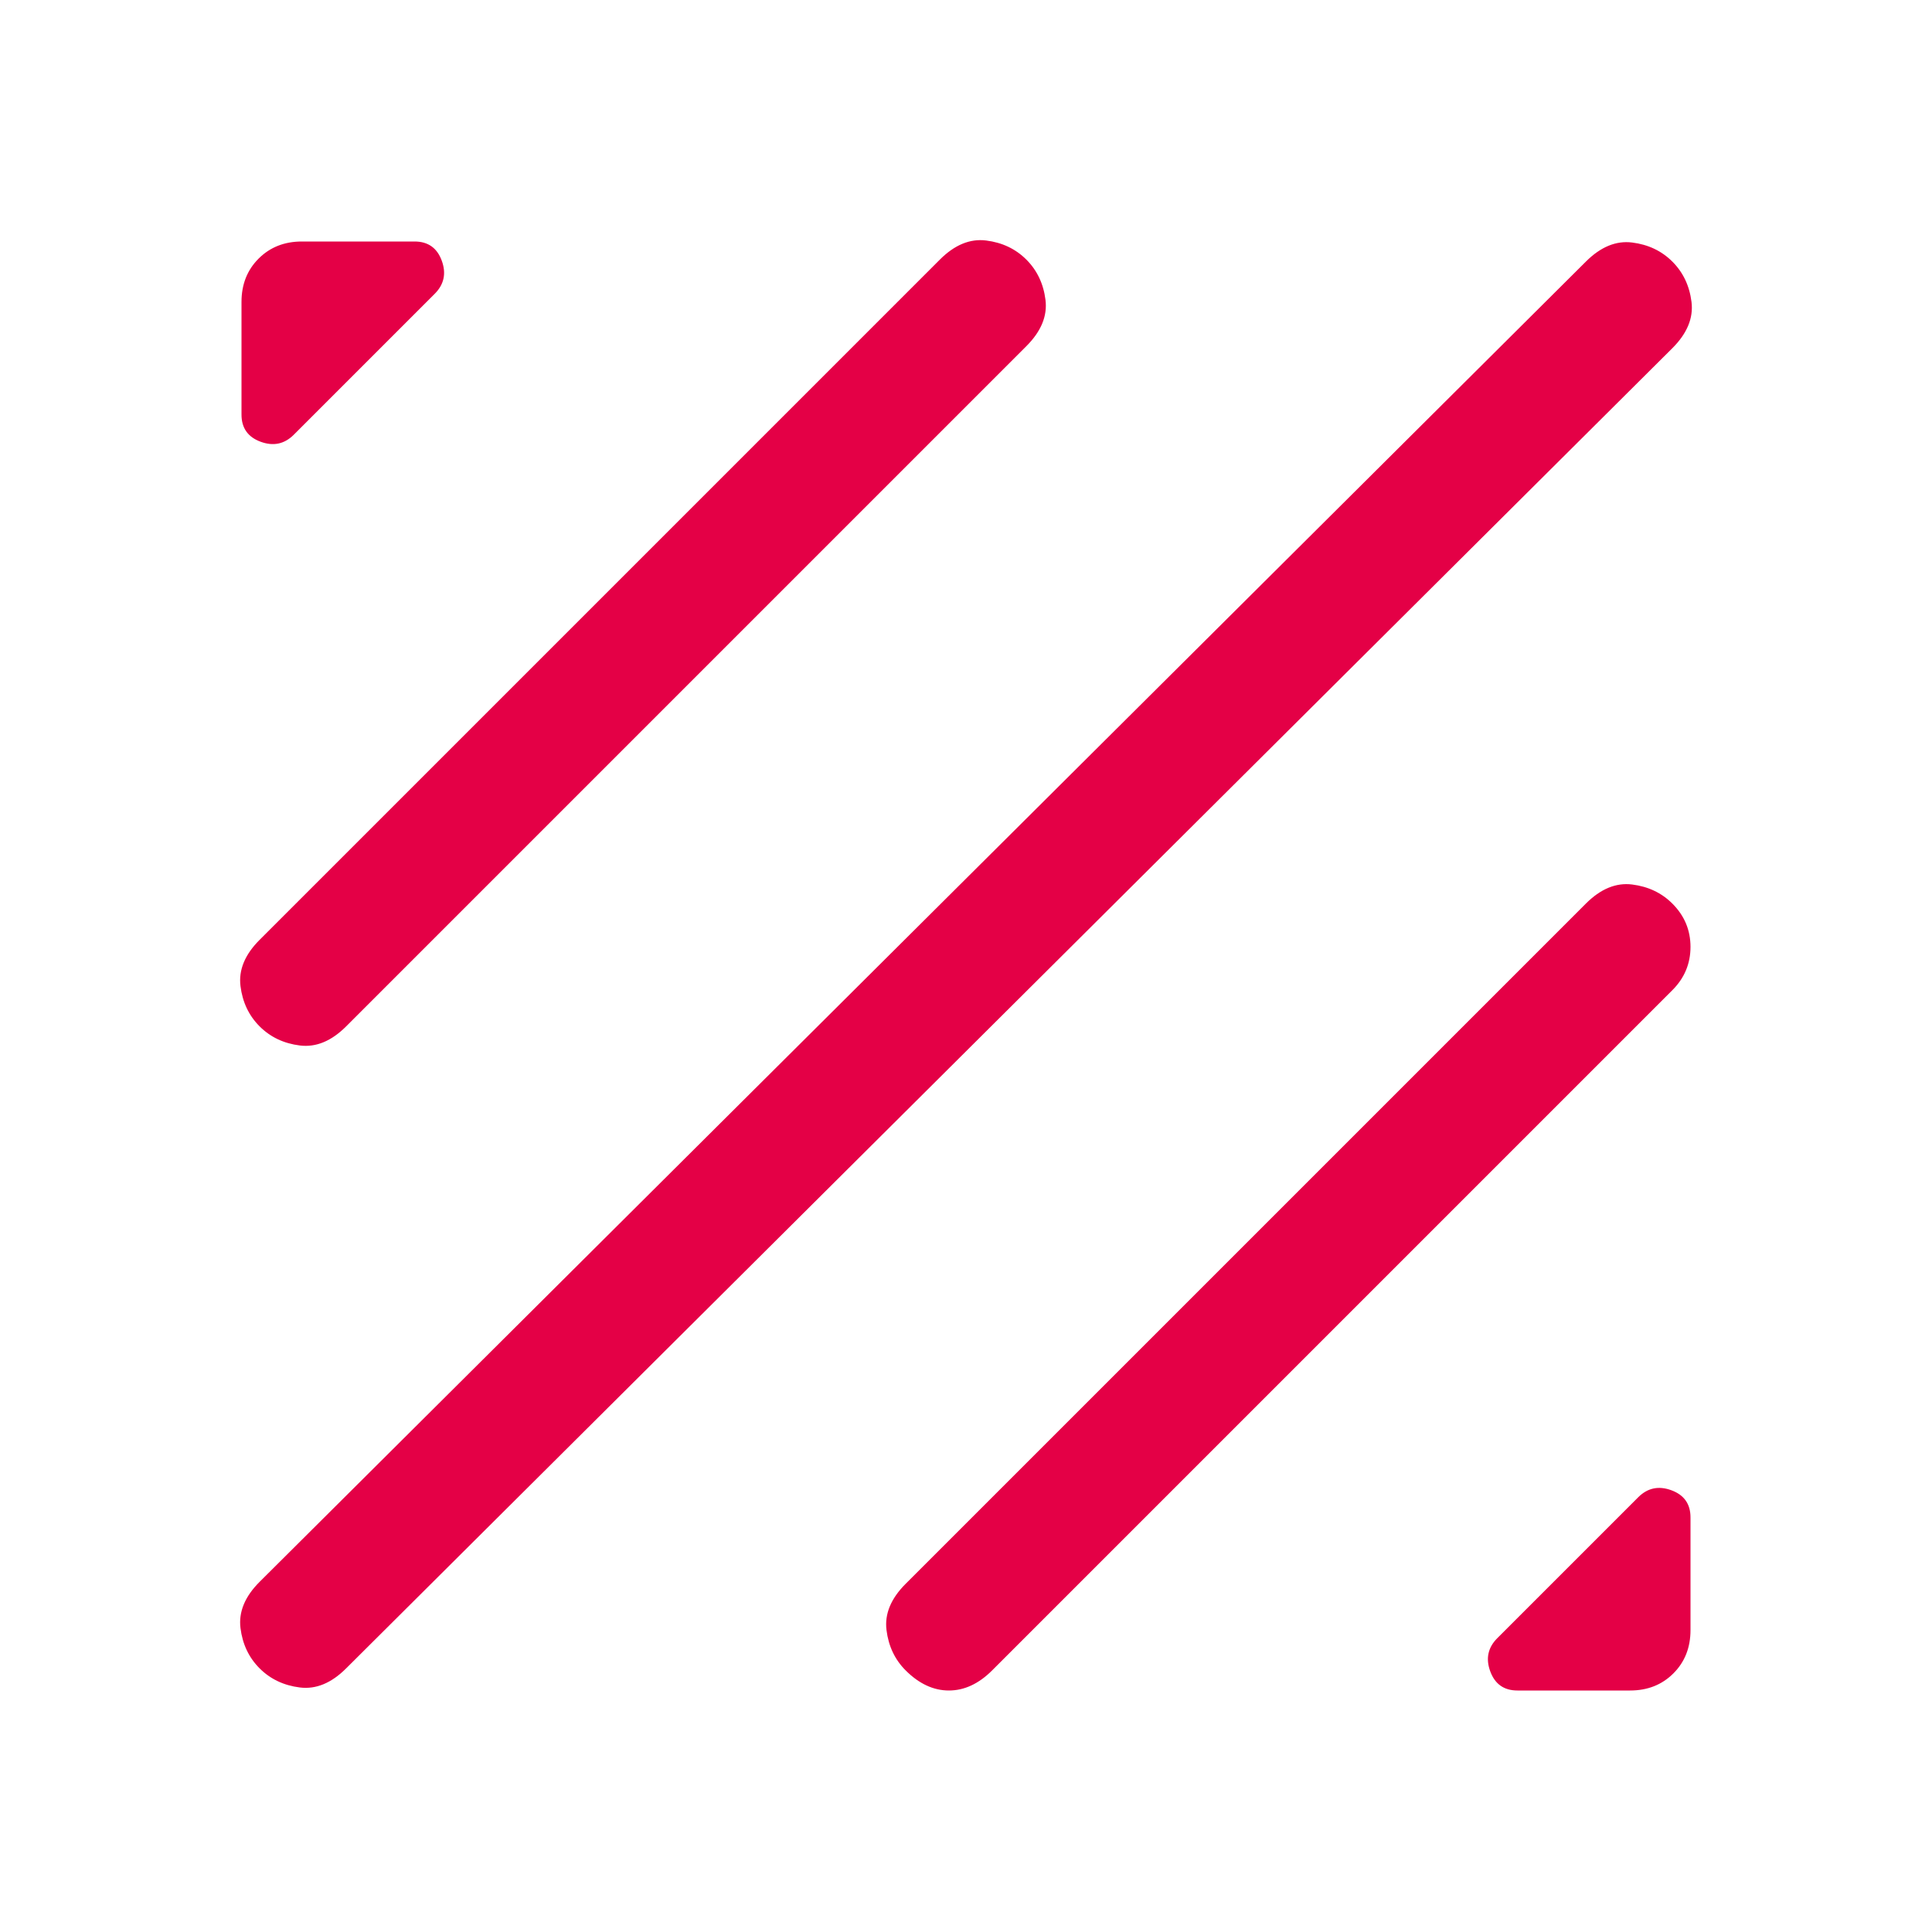 <svg xmlns="http://www.w3.org/2000/svg" height="48px" viewBox="0 -960 960 960" width="48px" fill="#E40046"><path d="M450-130q-8-8-9.5-20t9.5-23l338-338q11-11 23-9.5t20 9.5q9 9 9 21.5t-9 21.5L493-130q-10 10-21.5 10T450-130Zm304 10q-10 0-13.5-9.5T744-146l70-70q7-7 16.5-3.5T840-206v56q0 13-8.5 21.5T810-120h-56Zm-625-11q-8-8-9.5-20t9.5-23l659-656q11-11 23-9.5t20 9.5q8 8 9.5 20t-9.5 23L172-131q-11 11-23 9.5t-20-9.5Zm0-319q-8-8-9.5-20t9.5-23l338-338q11-11 23-9.5t20 9.5q8 8 9.5 20t-9.5 23L172-450q-11 11-23 9.5t-20-9.5Zm-9-304v-56q0-13 8.5-21.5T150-840h56q10 0 13.5 9.5T216-814l-70 70q-7 7-16.5 3.5T120-754Z"/></svg>